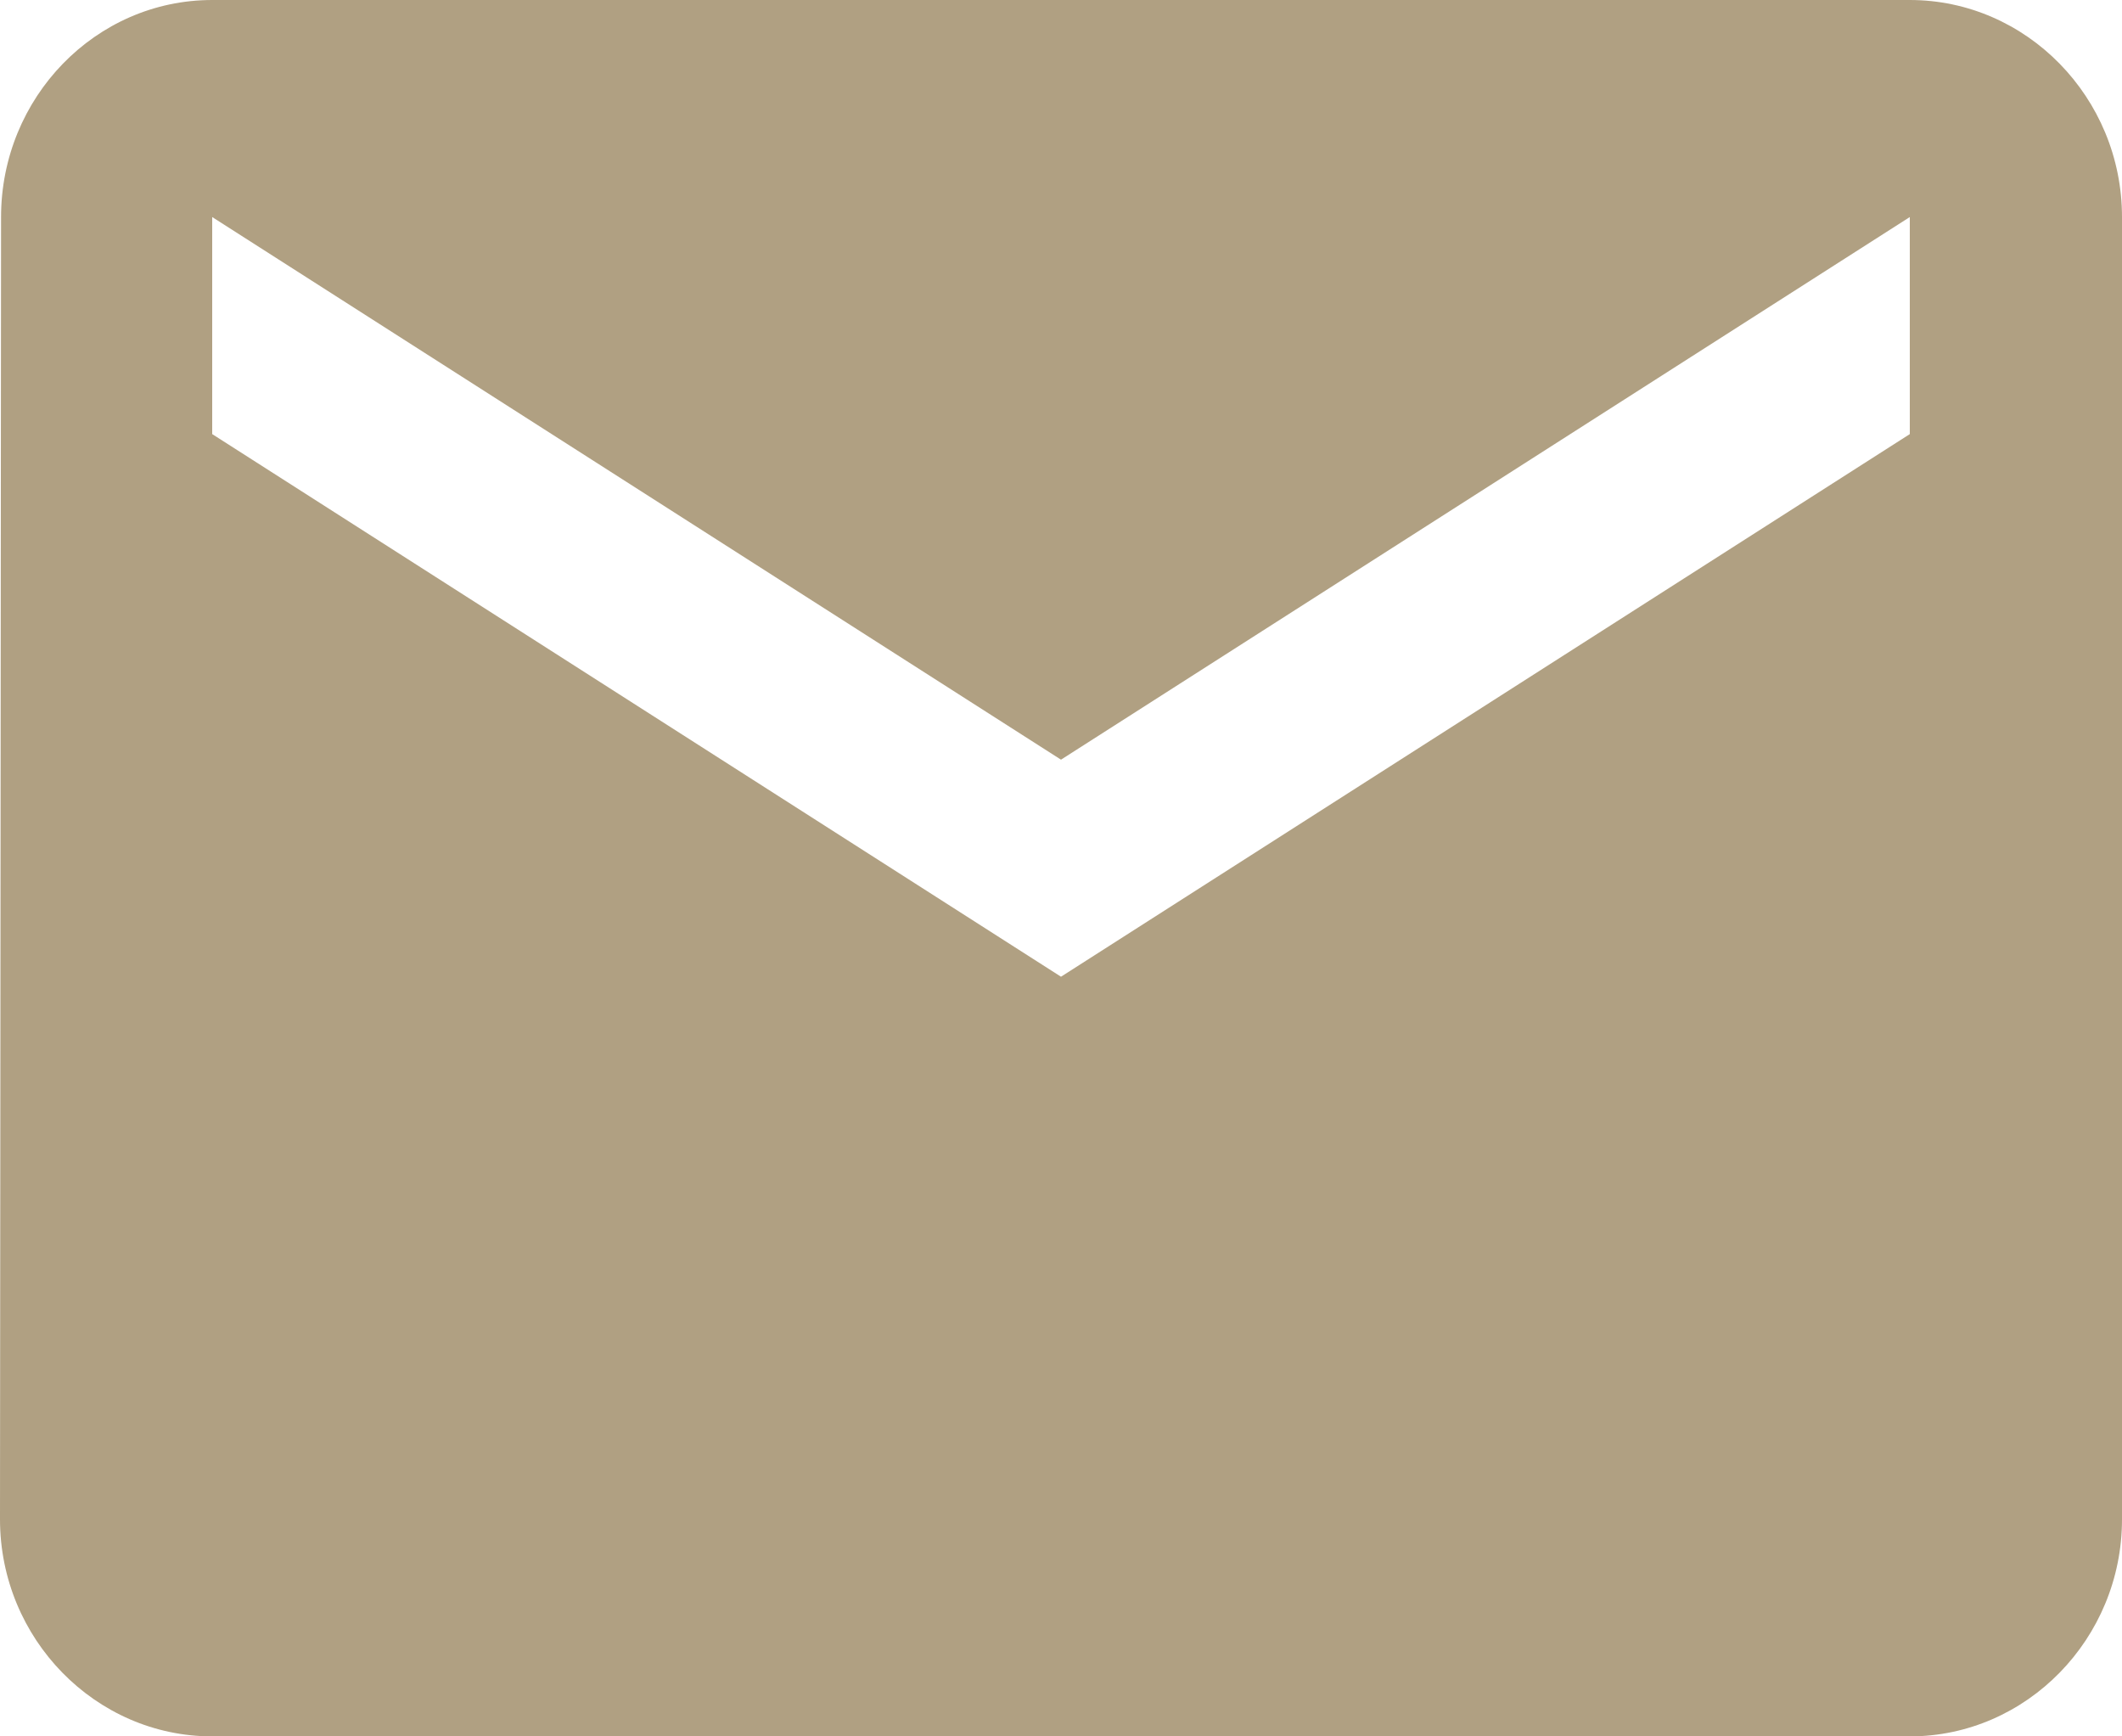 <?xml version="1.0" encoding="UTF-8"?>
<svg xmlns="http://www.w3.org/2000/svg" width="22" height="18" viewBox="0 0 22 18" fill="none">
  <path d="M19.8 0H2.2C0.99 0 0.011 1.012 0.011 2.25L0 15.75C0 16.988 0.99 18 2.2 18H19.8C21.01 18 22 16.988 22 15.75V2.25C22 1.012 21.01 0 19.8 0ZM19.8 4.5L11 10.125L2.2 4.5V2.25L11 7.875L19.8 2.25V4.5Z" fill="#B0A082"></path>
</svg>
